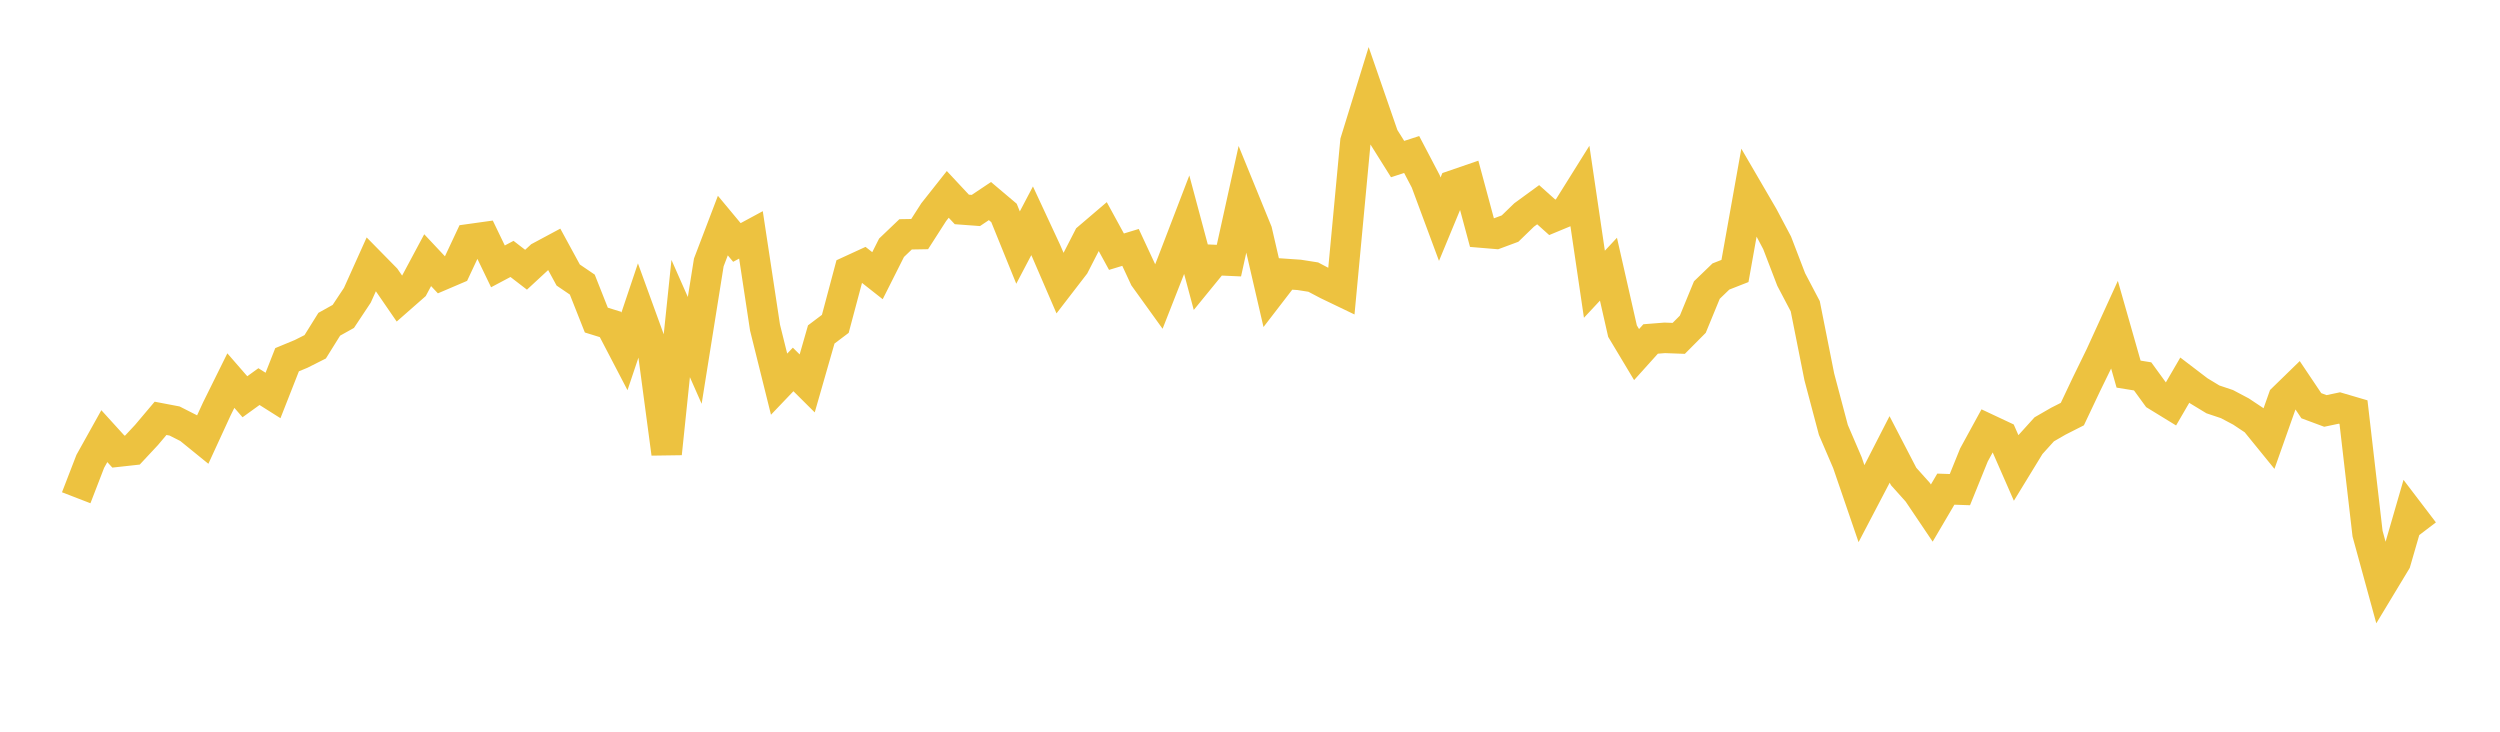 <svg width="164" height="48" xmlns="http://www.w3.org/2000/svg" xmlns:xlink="http://www.w3.org/1999/xlink"><path fill="none" stroke="rgb(237,194,64)" stroke-width="2" d="M5,32.653L5.922,30.265L6.844,28.611L7.766,29.625L8.689,29.523L9.611,28.535L10.533,27.443L11.455,27.619L12.377,28.087L13.299,28.836L14.222,26.83L15.144,24.967L16.066,26.027L16.988,25.361L17.91,25.943L18.832,23.597L19.754,23.215L20.677,22.75L21.599,21.271L22.521,20.757L23.443,19.368L24.365,17.319L25.287,18.257L26.21,19.6L27.132,18.791L28.054,17.067L28.976,18.049L29.898,17.655L30.82,15.689L31.743,15.56L32.665,17.474L33.587,16.985L34.509,17.695L35.431,16.842L36.353,16.348L37.275,18.042L38.198,18.669L39.12,20.998L40.042,21.283L40.964,23.051L41.886,20.306L42.808,22.843L43.731,29.758L44.653,20.897L45.575,22.986L46.497,17.216L47.419,14.798L48.341,15.906L49.263,15.408L50.186,21.492L51.108,25.201L52.03,24.235L52.952,25.152L53.874,21.94L54.796,21.245L55.719,17.783L56.641,17.359L57.563,18.085L58.485,16.253L59.407,15.373L60.329,15.357L61.251,13.919L62.174,12.752L63.096,13.739L64.018,13.807L64.94,13.19L65.862,13.969L66.784,16.241L67.707,14.484L68.629,16.465L69.551,18.602L70.473,17.405L71.395,15.608L72.317,14.821L73.24,16.511L74.162,16.23L75.084,18.213L76.006,19.494L76.928,17.147L77.85,14.744L78.772,18.187L79.695,17.056L80.617,17.097L81.539,12.921L82.461,15.179L83.383,19.167L84.305,17.969L85.228,18.032L86.15,18.177L87.072,18.663L87.994,19.106L88.916,9.287L89.838,6.301L90.76,8.963L91.683,10.435L92.605,10.136L93.527,11.895L94.449,14.378L95.371,12.151L96.293,11.834L97.216,15.26L98.138,15.337L99.06,14.995L99.982,14.102L100.904,13.429L101.826,14.255L102.749,13.872L103.671,12.397L104.593,18.646L105.515,17.659L106.437,21.722L107.359,23.26L108.281,22.236L109.204,22.163L110.126,22.197L111.048,21.269L111.97,19.027L112.892,18.138L113.814,17.776L114.737,12.609L115.659,14.192L116.581,15.933L117.503,18.336L118.425,20.09L119.347,24.723L120.269,28.202L121.192,30.352L122.114,33.042L123.036,31.281L123.958,29.482L124.88,31.259L125.802,32.287L126.725,33.657L127.647,32.088L128.569,32.12L129.491,29.844L130.413,28.157L131.335,28.59L132.257,30.693L133.18,29.183L134.102,28.164L135.024,27.632L135.946,27.164L136.868,25.217L137.79,23.328L138.713,21.308L139.635,24.542L140.557,24.691L141.479,25.958L142.401,26.523L143.323,24.937L144.246,25.641L145.168,26.2L146.09,26.509L147.012,26.997L147.934,27.611L148.856,28.745L149.778,26.138L150.701,25.24L151.623,26.615L152.545,26.958L153.467,26.764L154.389,27.035L155.311,35.005L156.234,38.376L157.156,36.849L158.078,33.665L159,34.875"></path></svg>